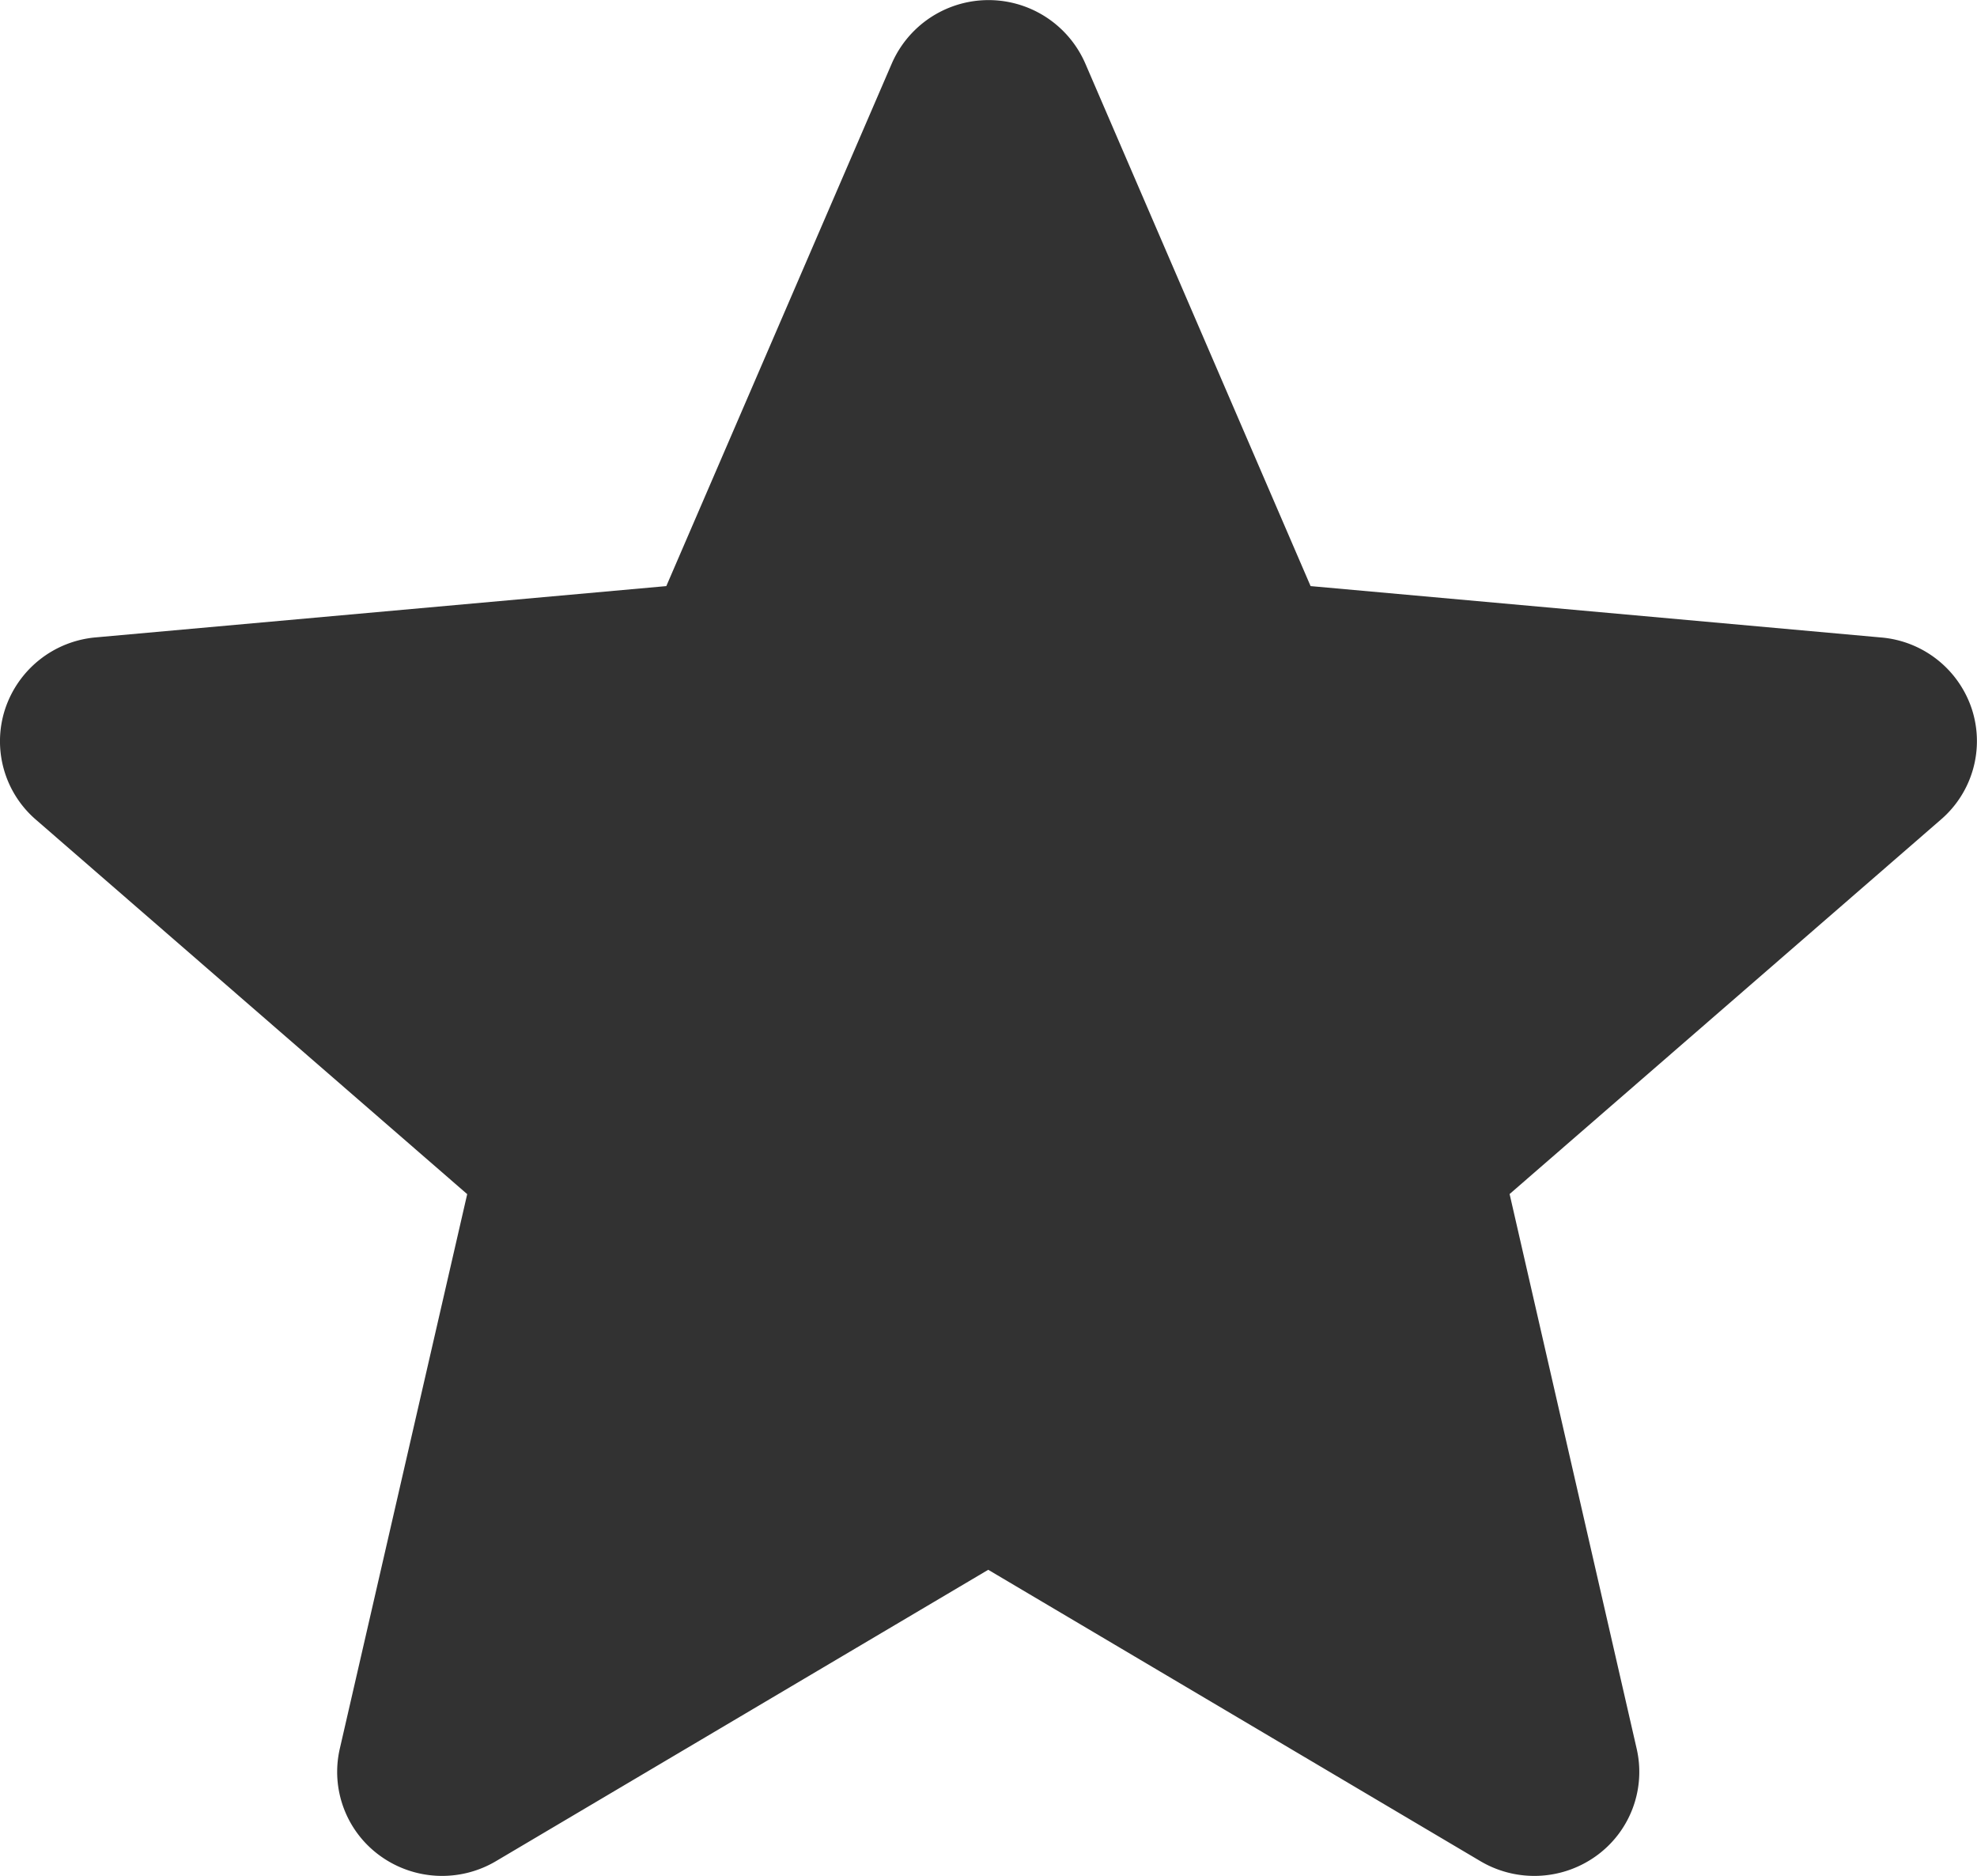 <svg xmlns="http://www.w3.org/2000/svg" width="40.729" height="38.645" viewBox="0 0 40.729 38.645">
  <path id="star" d="M40.622,15.1a2.158,2.158,0,0,0-1.862-1.472L27,12.569,22.357,1.8a2.174,2.174,0,0,0-3.983,0L13.727,12.569,1.968,13.626A2.164,2.164,0,0,0,.106,15.1a2.133,2.133,0,0,0,.631,2.278l8.888,7.716L7,36.519a2.132,2.132,0,0,0,.842,2.213,2.178,2.178,0,0,0,2.379.1l10.138-6,10.136,6a2.181,2.181,0,0,0,2.381-.1,2.132,2.132,0,0,0,.842-2.213L31.1,25.092l8.888-7.716A2.132,2.132,0,0,0,40.622,15.1ZM20.559,32.719" transform="translate(0 -0.496)" fill="#323232"/>
</svg>
